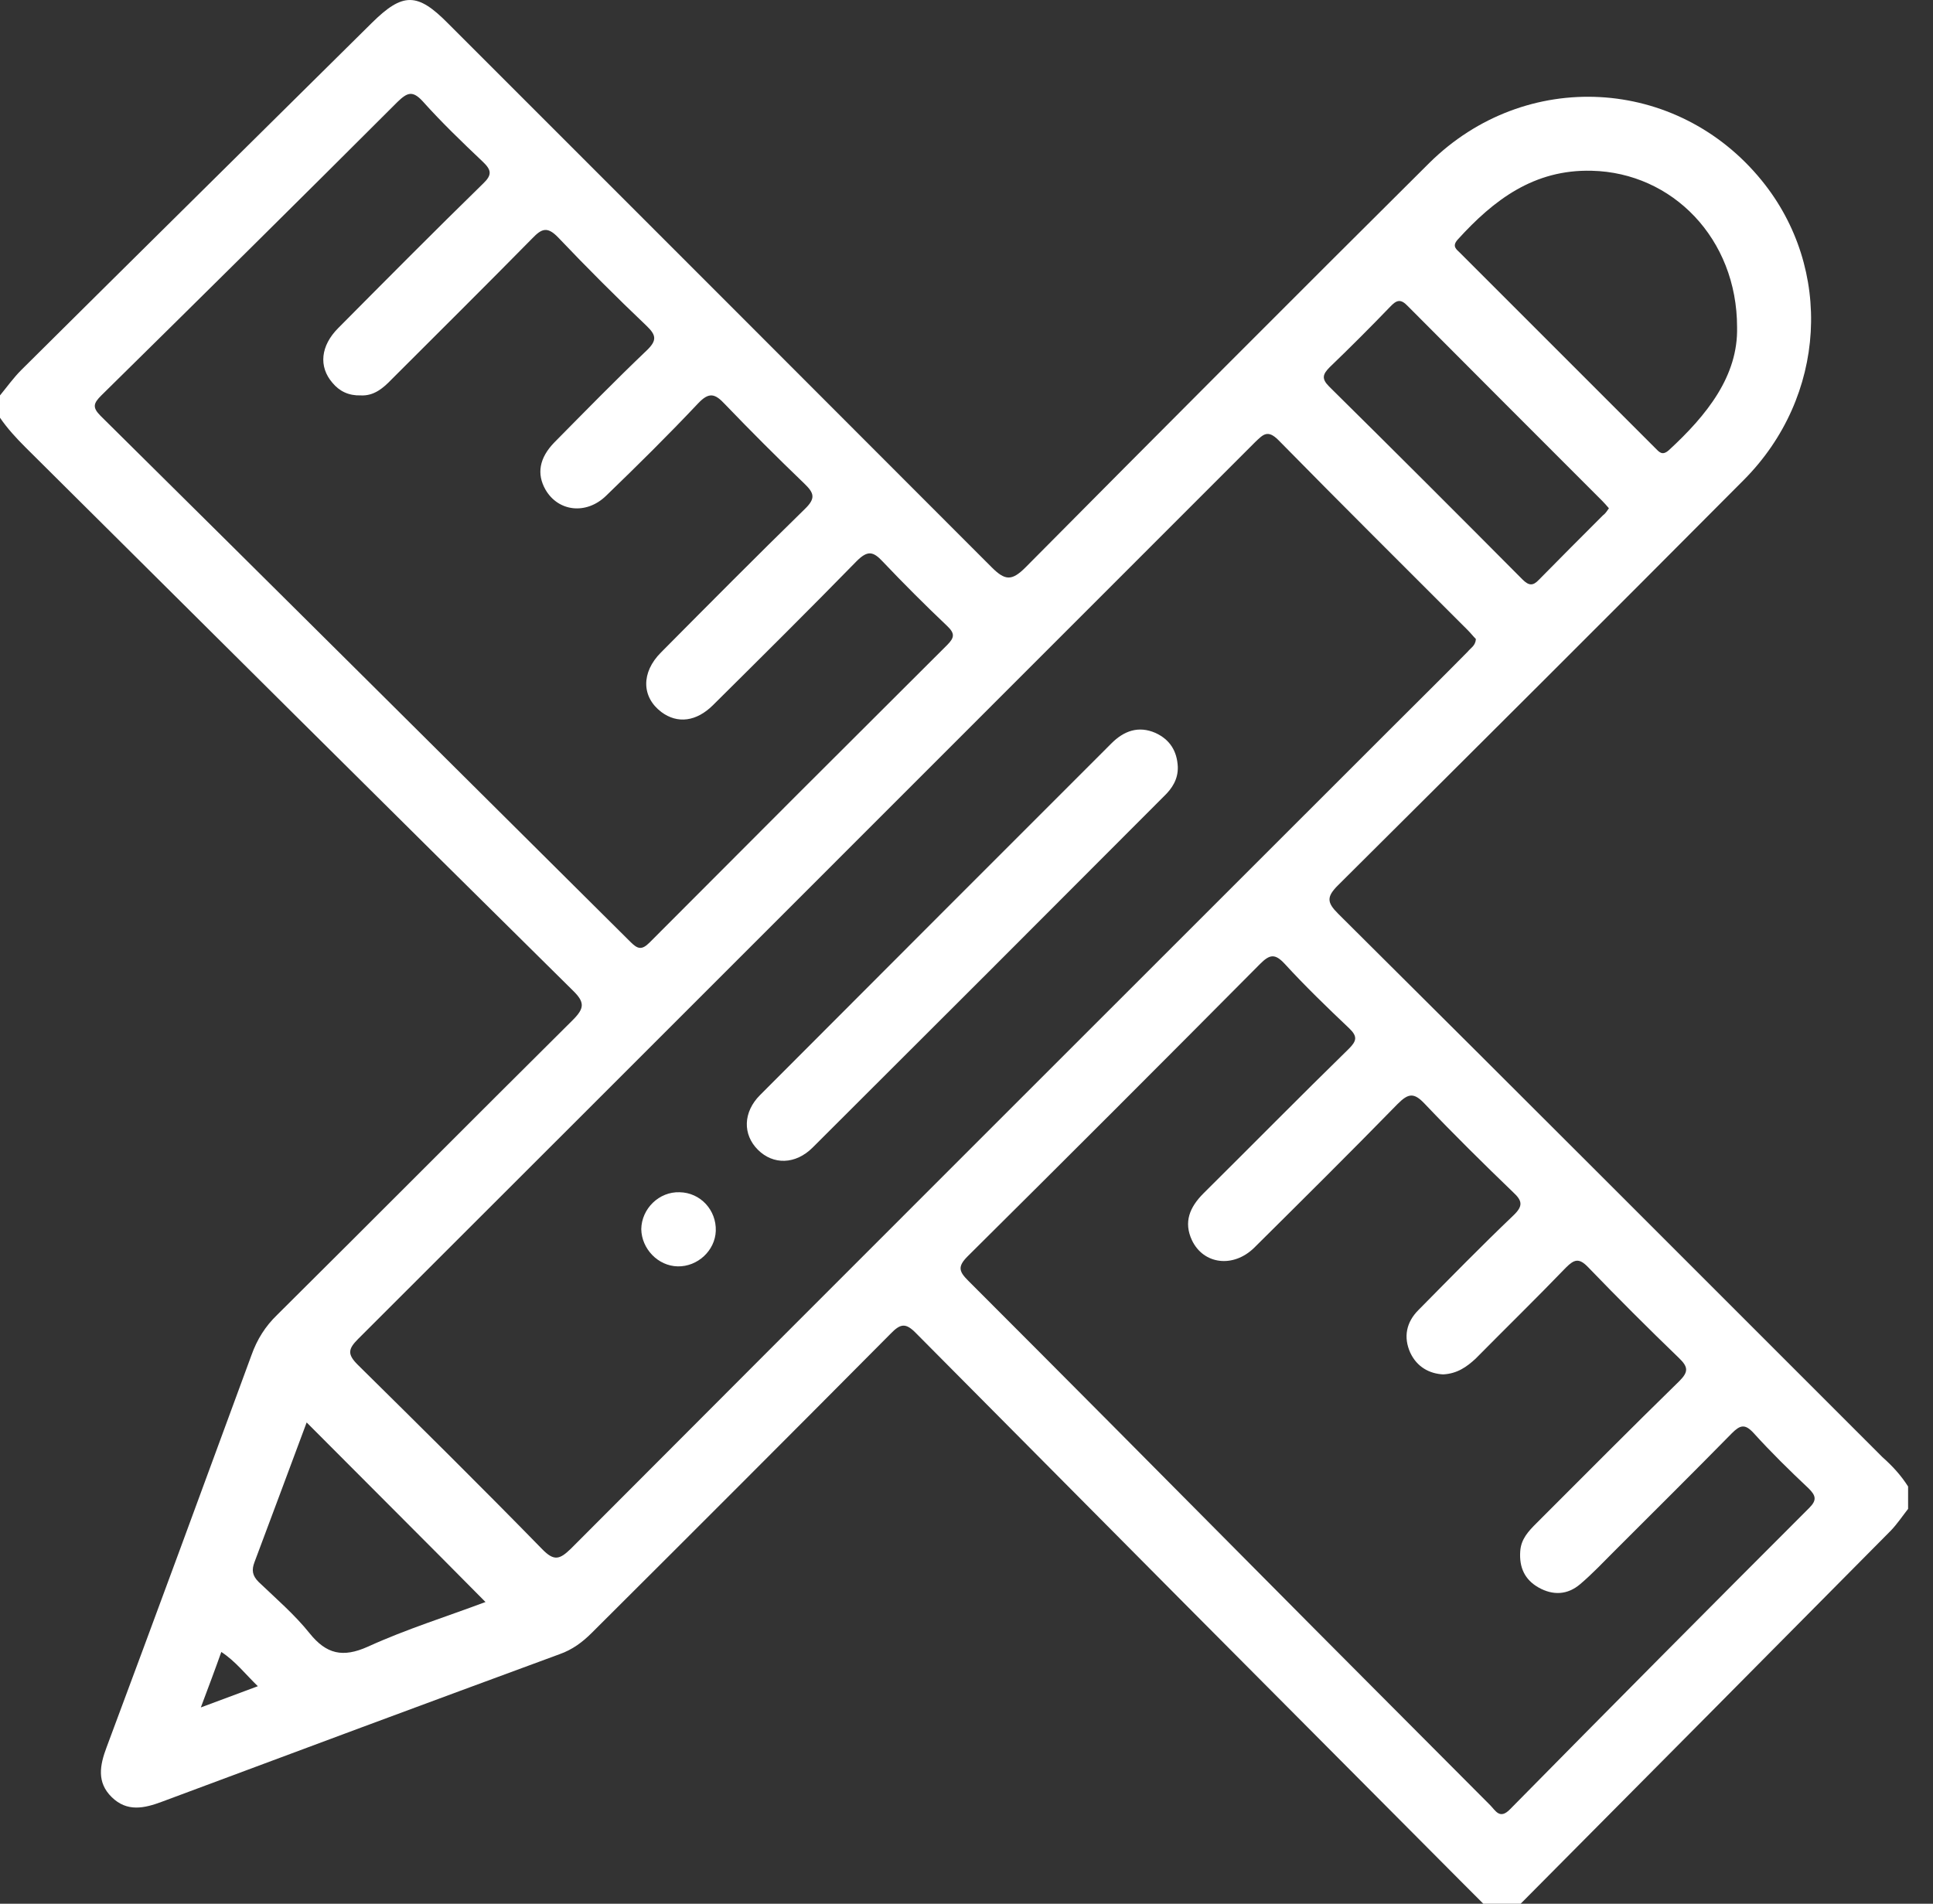 <svg width="67" height="66" viewBox="0 0 67 66" fill="none" xmlns="http://www.w3.org/2000/svg">
<rect x="0" y="0" width="67" height="66" fill="#333333" stroke="none"/>
<g id="pencil">
<path id="Path 233" d="M66.137 51.535C66.137 51.794 66.137 52.052 66.137 52.31C65.944 52.556 65.763 52.827 65.543 53.059C61.268 57.373 56.993 61.687 52.706 66C52.279 66 51.84 66 51.414 66C51.143 65.729 50.872 65.458 50.601 65.186C44.311 58.871 38.034 52.556 31.758 46.227C31.396 45.853 31.215 45.879 30.867 46.24C27.418 49.714 23.97 53.163 20.509 56.611C20.186 56.934 19.837 57.192 19.398 57.347C14.8 59.039 10.216 60.744 5.618 62.461C4.998 62.694 4.404 62.823 3.875 62.306C3.345 61.79 3.461 61.196 3.694 60.576C5.386 56.043 7.052 51.51 8.718 46.976C8.911 46.434 9.195 45.982 9.609 45.582C13.031 42.185 16.428 38.763 19.85 35.366C20.264 34.953 20.276 34.746 19.85 34.333C13.509 28.069 7.194 21.779 0.878 15.503C0.555 15.18 0.258 14.857 0 14.482C0 14.224 0 13.966 0 13.708C0.245 13.411 0.465 13.101 0.736 12.829C4.779 8.813 8.834 4.809 12.889 0.793C13.961 -0.266 14.465 -0.266 15.524 0.806C21.813 7.095 28.09 13.372 34.367 19.661C34.831 20.126 35.064 20.152 35.542 19.674C40.191 14.986 44.853 10.311 49.542 5.649C52.874 2.355 58.13 2.652 61.062 6.256C63.554 9.317 63.309 13.759 60.442 16.639C55.767 21.34 51.078 26.015 46.377 30.691C45.977 31.091 45.99 31.285 46.377 31.672C52.68 37.936 58.956 44.225 65.246 50.515C65.595 50.825 65.892 51.148 66.137 51.535ZM51.156 22.154C51.066 22.064 50.975 21.947 50.872 21.844C48.676 19.648 46.481 17.466 44.311 15.257C43.937 14.883 43.782 15.064 43.51 15.322C33.14 25.693 22.782 36.063 12.411 46.421C12.063 46.77 12.037 46.951 12.398 47.312C14.542 49.43 16.686 51.548 18.791 53.705C19.204 54.131 19.398 54.067 19.786 53.692C29.226 44.225 38.68 34.785 48.134 25.331C49.051 24.414 49.968 23.51 50.872 22.593C50.975 22.464 51.143 22.386 51.156 22.154ZM12.502 13.708C12.088 13.72 11.765 13.566 11.52 13.268C11.042 12.713 11.107 11.99 11.727 11.37C13.393 9.691 15.059 8.012 16.751 6.359C17.061 6.062 17.035 5.894 16.738 5.61C16.015 4.925 15.304 4.241 14.646 3.505C14.297 3.13 14.116 3.208 13.78 3.531C10.371 6.94 6.948 10.324 3.513 13.708C3.242 13.979 3.19 14.121 3.487 14.418C9.622 20.488 15.73 26.571 21.852 32.654C22.097 32.899 22.239 32.951 22.511 32.68C25.946 29.231 29.381 25.796 32.83 22.361C33.088 22.102 33.101 21.96 32.83 21.702C32.068 20.979 31.319 20.23 30.596 19.468C30.26 19.106 30.066 19.08 29.691 19.455C28.051 21.134 26.385 22.787 24.719 24.44C24.138 25.021 23.479 25.099 22.924 24.685C22.239 24.169 22.214 23.316 22.911 22.619C24.564 20.953 26.217 19.287 27.896 17.647C28.284 17.272 28.219 17.091 27.87 16.756C26.941 15.864 26.024 14.947 25.132 14.018C24.784 13.643 24.577 13.579 24.19 13.992C23.156 15.089 22.084 16.148 21 17.195C20.315 17.853 19.347 17.737 18.907 16.975C18.598 16.433 18.688 15.877 19.217 15.335C20.276 14.263 21.323 13.191 22.42 12.145C22.782 11.796 22.743 11.615 22.407 11.293C21.361 10.298 20.341 9.278 19.347 8.232C18.972 7.844 18.778 7.922 18.455 8.258C16.841 9.898 15.201 11.525 13.574 13.152C13.277 13.462 12.954 13.733 12.502 13.708ZM50.02 47.648C49.542 47.622 49.115 47.39 48.883 46.899C48.638 46.356 48.741 45.84 49.167 45.414C50.252 44.316 51.337 43.205 52.46 42.133C52.796 41.81 52.77 41.63 52.447 41.333C51.414 40.338 50.381 39.318 49.387 38.272C49.012 37.871 48.818 37.897 48.444 38.272C46.804 39.951 45.138 41.604 43.472 43.257C42.748 43.967 41.715 43.838 41.315 42.999C41.018 42.366 41.237 41.849 41.715 41.371C43.394 39.705 45.06 38.014 46.752 36.36C47.023 36.089 47.062 35.934 46.765 35.65C46.003 34.927 45.241 34.191 44.531 33.416C44.195 33.054 44.014 33.08 43.678 33.416C40.307 36.812 36.937 40.183 33.54 43.554C33.178 43.916 33.243 44.084 33.566 44.406C36.885 47.725 40.191 51.057 43.497 54.39C46.209 57.127 48.935 59.853 51.647 62.578C51.84 62.771 51.983 63.094 52.344 62.72C55.792 59.22 59.241 55.746 62.715 52.272C62.986 52 62.934 51.845 62.689 51.6C62.03 50.98 61.385 50.347 60.778 49.676C60.48 49.353 60.313 49.404 60.029 49.688C58.685 51.057 57.329 52.401 55.973 53.757C55.573 54.157 55.198 54.557 54.772 54.919C54.333 55.294 53.829 55.319 53.326 55.035C52.848 54.764 52.654 54.338 52.693 53.783C52.719 53.356 52.977 53.085 53.261 52.801C54.901 51.161 56.541 49.508 58.208 47.88C58.53 47.558 58.517 47.39 58.195 47.08C57.123 46.047 56.077 45 55.043 43.928C54.733 43.606 54.566 43.657 54.281 43.941C53.248 45.013 52.189 46.047 51.143 47.106C50.833 47.39 50.51 47.622 50.02 47.648ZM60.209 11.344C60.209 8.27 57.962 5.985 55.172 5.92C53.171 5.868 51.776 6.927 50.523 8.309C50.316 8.542 50.484 8.645 50.614 8.774C52.861 11.021 55.121 13.281 57.368 15.529C57.51 15.671 57.613 15.813 57.846 15.606C59.163 14.392 60.248 13.036 60.209 11.344ZM55.767 17.621C55.676 17.517 55.612 17.44 55.534 17.363C53.287 15.115 51.04 12.868 48.792 10.608C48.547 10.35 48.405 10.401 48.185 10.634C47.501 11.344 46.804 12.042 46.093 12.726C45.848 12.972 45.796 13.126 46.067 13.398C48.315 15.619 50.549 17.853 52.77 20.088C52.99 20.307 53.132 20.32 53.339 20.101C54.075 19.351 54.824 18.602 55.56 17.866C55.65 17.802 55.702 17.711 55.767 17.621ZM10.629 49.314C10.022 50.941 9.428 52.543 8.821 54.157C8.718 54.428 8.743 54.622 8.963 54.842C9.57 55.423 10.216 55.978 10.732 56.624C11.313 57.347 11.882 57.476 12.747 57.089C14.077 56.482 15.485 56.043 16.828 55.539C14.749 53.434 12.695 51.393 10.629 49.314ZM6.961 59.194C7.684 58.923 8.278 58.703 8.937 58.458C8.498 58.032 8.162 57.592 7.671 57.27C7.452 57.889 7.232 58.471 6.961 59.194Z" fill="white"/>
<path id="Path 234" d="M40.824 26.584C40.837 27.01 40.63 27.333 40.346 27.604C36.291 31.672 32.236 35.727 28.168 39.783C27.573 40.377 26.799 40.39 26.269 39.86C25.739 39.331 25.752 38.556 26.346 37.962C30.402 33.894 34.457 29.838 38.525 25.77C38.951 25.344 39.455 25.15 40.049 25.409C40.553 25.641 40.798 26.041 40.824 26.584Z" fill="white"/>
<path id="Path 235" d="M23.557 41.333C24.28 41.346 24.835 41.953 24.81 42.676C24.784 43.36 24.177 43.916 23.492 43.903C22.808 43.89 22.239 43.296 22.227 42.611C22.239 41.901 22.846 41.307 23.557 41.333Z" fill="white"/>
</g>
</svg>
